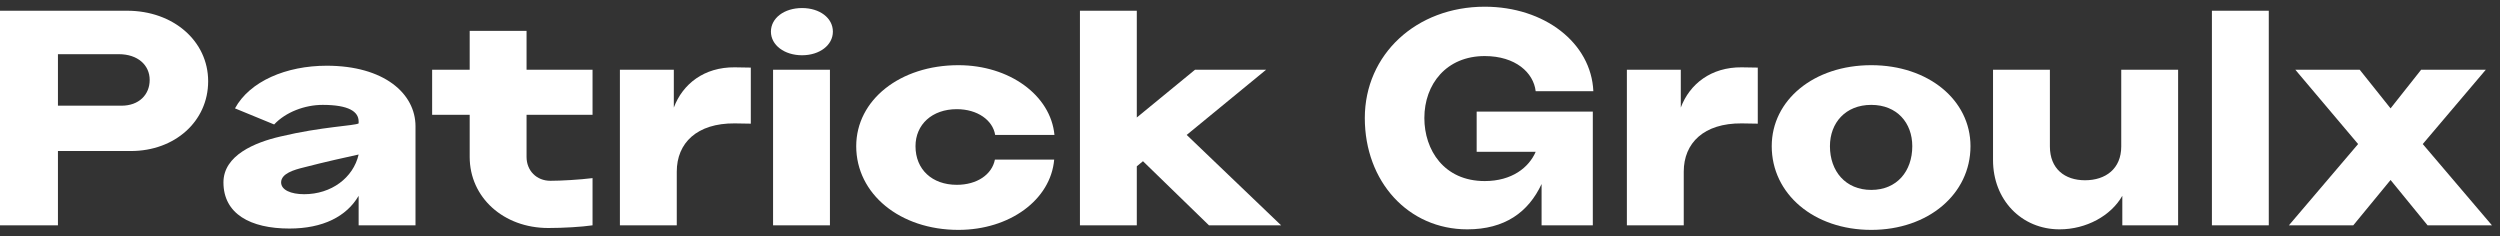 <?xml version="1.0" encoding="UTF-8"?>
<svg xmlns="http://www.w3.org/2000/svg" xmlns:xlink="http://www.w3.org/1999/xlink" width="233px" height="22px" viewBox="0 0 233 22" version="1.1">
  <rect x="0" y="0" width="233" height="22" fill="#333333" stroke="none"/>
  <title>Patrick Groulx Copy</title>
  <g id="Page-1" stroke="none" stroke-width="1" fill="none" fill-rule="evenodd">
    <g id="Patrick-Groulx-Copy" transform="translate(0, 0.625)" fill="#FFFFFF" fill-rule="nonzero">
      <path d="M0,20.375 L5.4,20.375 L5.4,13.45 L12.2,13.45 C16.3,13.45 19.4,10.675 19.4,6.95 C19.4,3.2 16.15,0.375 11.85,0.375 L0,0.375 L0,20.375 Z M5.4,9.225 L5.4,4.425 L11.075,4.425 C12.85,4.425 13.95,5.45 13.95,6.825 C13.95,8.2 12.95,9.225 11.325,9.225 L5.4,9.225 Z" id="Shape"></path>
      <path d="M26.975,20.675 C30.1,20.675 32.3,19.55 33.425,17.625 L33.425,20.375 L38.725,20.375 L38.725,11.15 C38.725,8.075 35.775,5.5 30.45,5.5 C26.675,5.5 23.275,6.95 21.9,9.475 L25.55,10.975 C26.625,9.825 28.4,9.15 30.075,9.15 C32.5,9.15 33.425,9.775 33.425,10.7 L33.425,10.875 C33.05,11.1 30,11.175 26.125,12.1 C23.75,12.65 20.825,13.85 20.825,16.375 C20.825,19.3 23.325,20.675 26.975,20.675 Z M26.2,16.375 C26.2,15.55 27.4,15.2 28.325,14.975 C30.35,14.45 32.175,14.05 33.425,13.775 C32.925,15.95 30.875,17.475 28.35,17.475 C27.1,17.475 26.2,17.075 26.2,16.375 Z" id="Shape"></path>
      <path d="M51.1,20.625 C52.5,20.625 54.2,20.525 55.225,20.375 L55.225,15.975 C54.025,16.125 52.275,16.225 51.3,16.225 C50,16.225 49.075,15.275 49.075,14 L49.075,10.075 L55.225,10.075 L55.225,5.875 L49.075,5.875 L49.075,2.25 L43.775,2.25 L43.775,5.875 L40.275,5.875 L40.275,10.075 L43.775,10.075 L43.775,14 C43.775,17.775 46.925,20.625 51.1,20.625 Z" id="Path"></path>
      <path d="M57.775,20.375 L63.075,20.375 L63.075,15.375 C63.075,12.7 64.95,10.85 68.475,10.875 L69.975,10.9 L69.975,5.675 L68.475,5.65 C65.625,5.625 63.625,7.2 62.8,9.4 L62.8,5.875 L57.775,5.875 L57.775,20.375 Z" id="Path"></path>
      <path d="M74.75,4.525 C76.4,4.525 77.625,3.575 77.625,2.325 C77.625,1.05 76.4,0.125 74.75,0.125 C73.1,0.125 71.85,1.05 71.85,2.325 C71.85,3.575 73.1,4.525 74.75,4.525 Z M72.05,20.375 L77.35,20.375 L77.35,5.875 L72.05,5.875 L72.05,20.375 Z" id="Shape"></path>
      <path d="M89.325,20.8 C94.1,20.8 97.925,18 98.25,14.25 L92.725,14.25 C92.45,15.65 91.05,16.6 89.175,16.6 C86.875,16.6 85.325,15.175 85.325,13 C85.325,10.975 86.875,9.55 89.175,9.55 C91.1,9.55 92.525,10.575 92.75,11.95 L98.275,11.95 C97.925,8.25 94.075,5.45 89.325,5.45 C83.875,5.45 79.8,8.7 79.8,13 C79.8,17.45 83.875,20.8 89.325,20.8 Z" id="Path"></path>
      <polygon id="Path" points="100.65 20.375 105.95 20.375 105.95 14.875 106.525 14.4 112.675 20.375 119.4 20.375 110.6 11.95 118 5.875 111.375 5.875 105.95 10.325 105.95 0.375 100.65 0.375"></polygon>
      <path d="M136.75,20.75 C140.25,20.75 142.45,19.15 143.675,16.525 L143.675,20.375 L148.45,20.375 L148.45,9.775 L137.625,9.775 L137.625,13.525 L143.125,13.525 C142.5,14.975 140.925,16.25 138.375,16.25 C134.575,16.25 132.75,13.35 132.75,10.375 C132.75,7.225 134.8,4.6 138.375,4.6 C141.25,4.6 142.925,6.15 143.125,7.875 L148.5,7.875 C148.3,3.375 143.95,0 138.375,0 C132,0 127.2,4.45 127.2,10.375 C127.2,16.3 131.25,20.75 136.75,20.75 Z" id="Path"></path>
      <path d="M151.625,20.375 L156.925,20.375 L156.925,15.375 C156.925,12.7 158.8,10.85 162.325,10.875 L163.825,10.9 L163.825,5.675 L162.325,5.65 C159.475,5.625 157.475,7.2 156.65,9.4 L156.65,5.875 L151.625,5.875 L151.625,20.375 Z" id="Path"></path>
      <path d="M174.4,20.8 C179.725,20.8 183.65,17.45 183.65,13 C183.65,8.7 179.725,5.45 174.4,5.45 C169.05,5.45 165.125,8.7 165.125,13 C165.125,17.45 169.05,20.8 174.4,20.8 Z M170.55,13 C170.55,10.825 172,9.15 174.4,9.15 C176.8,9.15 178.225,10.825 178.225,13 C178.225,15.325 176.8,17.075 174.4,17.075 C172,17.075 170.55,15.325 170.55,13 Z" id="Shape"></path>
      <path d="M203,5.875 L197.7,5.875 L197.7,13.025 C197.7,15.1 196.25,16.175 194.325,16.175 C192.425,16.175 191.05,15.1 191.05,13.025 L191.05,5.875 L185.75,5.875 L185.75,14.3 C185.75,18 188.4,20.75 191.95,20.75 C194.45,20.75 196.75,19.475 197.8,17.625 L197.8,20.375 L203,20.375 L203,5.875 Z" id="Path"></path>
      <polygon id="Path" points="206.15 20.375 211.45 20.375 211.45 0.375 206.15 0.375"></polygon>
      <polygon id="Path" points="213.325 20.375 219.325 20.375 222.8 16.15 226.25 20.375 232.25 20.375 225.8 12.8 231.675 5.875 225.65 5.875 222.8 9.475 219.925 5.875 213.925 5.875 219.775 12.8"></polygon>
    </g>
  </g>
</svg>
